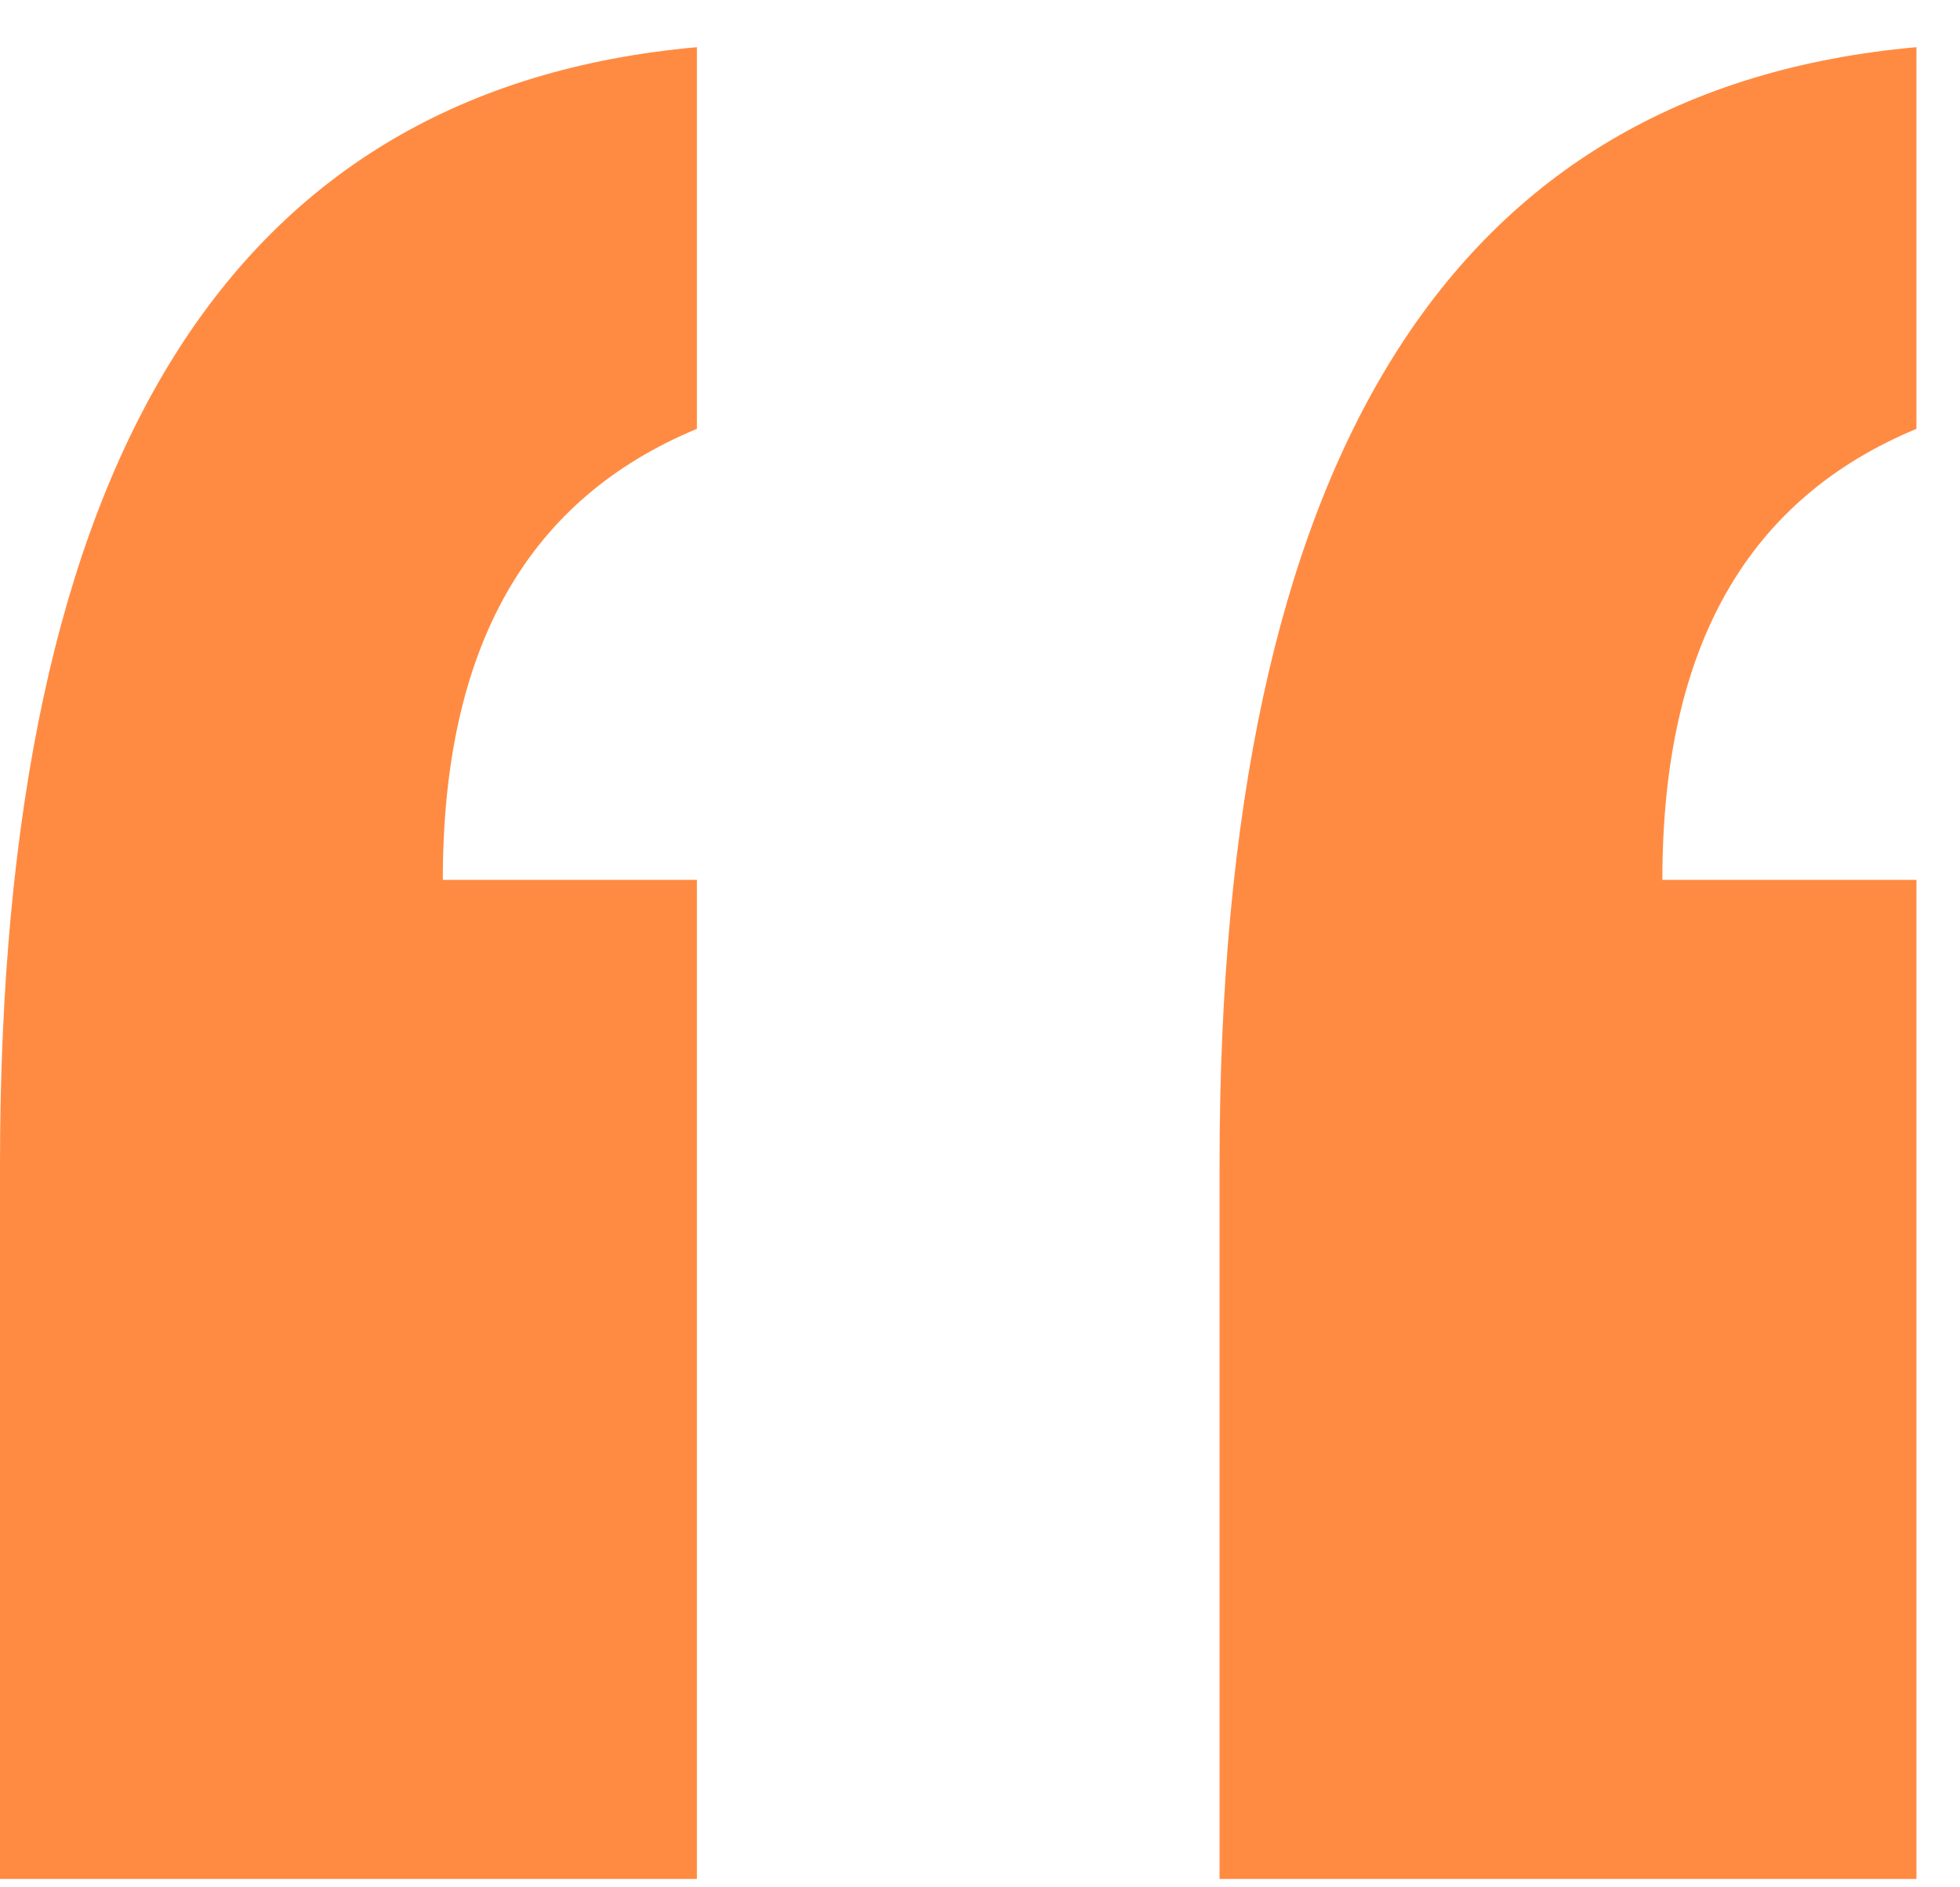 <svg width="27" height="26" viewBox="0 0 27 26" fill="none" xmlns="http://www.w3.org/2000/svg">
<path d="M16.8 25.79V16.04C16.8 6.29 20 1.224 26.4 0.65V5.908C24.1 6.863 22.9 8.871 22.9 12.121H26.4V25.885H16.8V25.79Z" fill="#FF8B42"/>
<path d="M0 25.79V16.04C0 6.29 3.2 1.224 9.6 0.65V5.908C7.3 6.863 6.1 8.871 6.1 12.121H9.6V25.885H0V25.79Z" fill="#FF8B42"/>
</svg>
